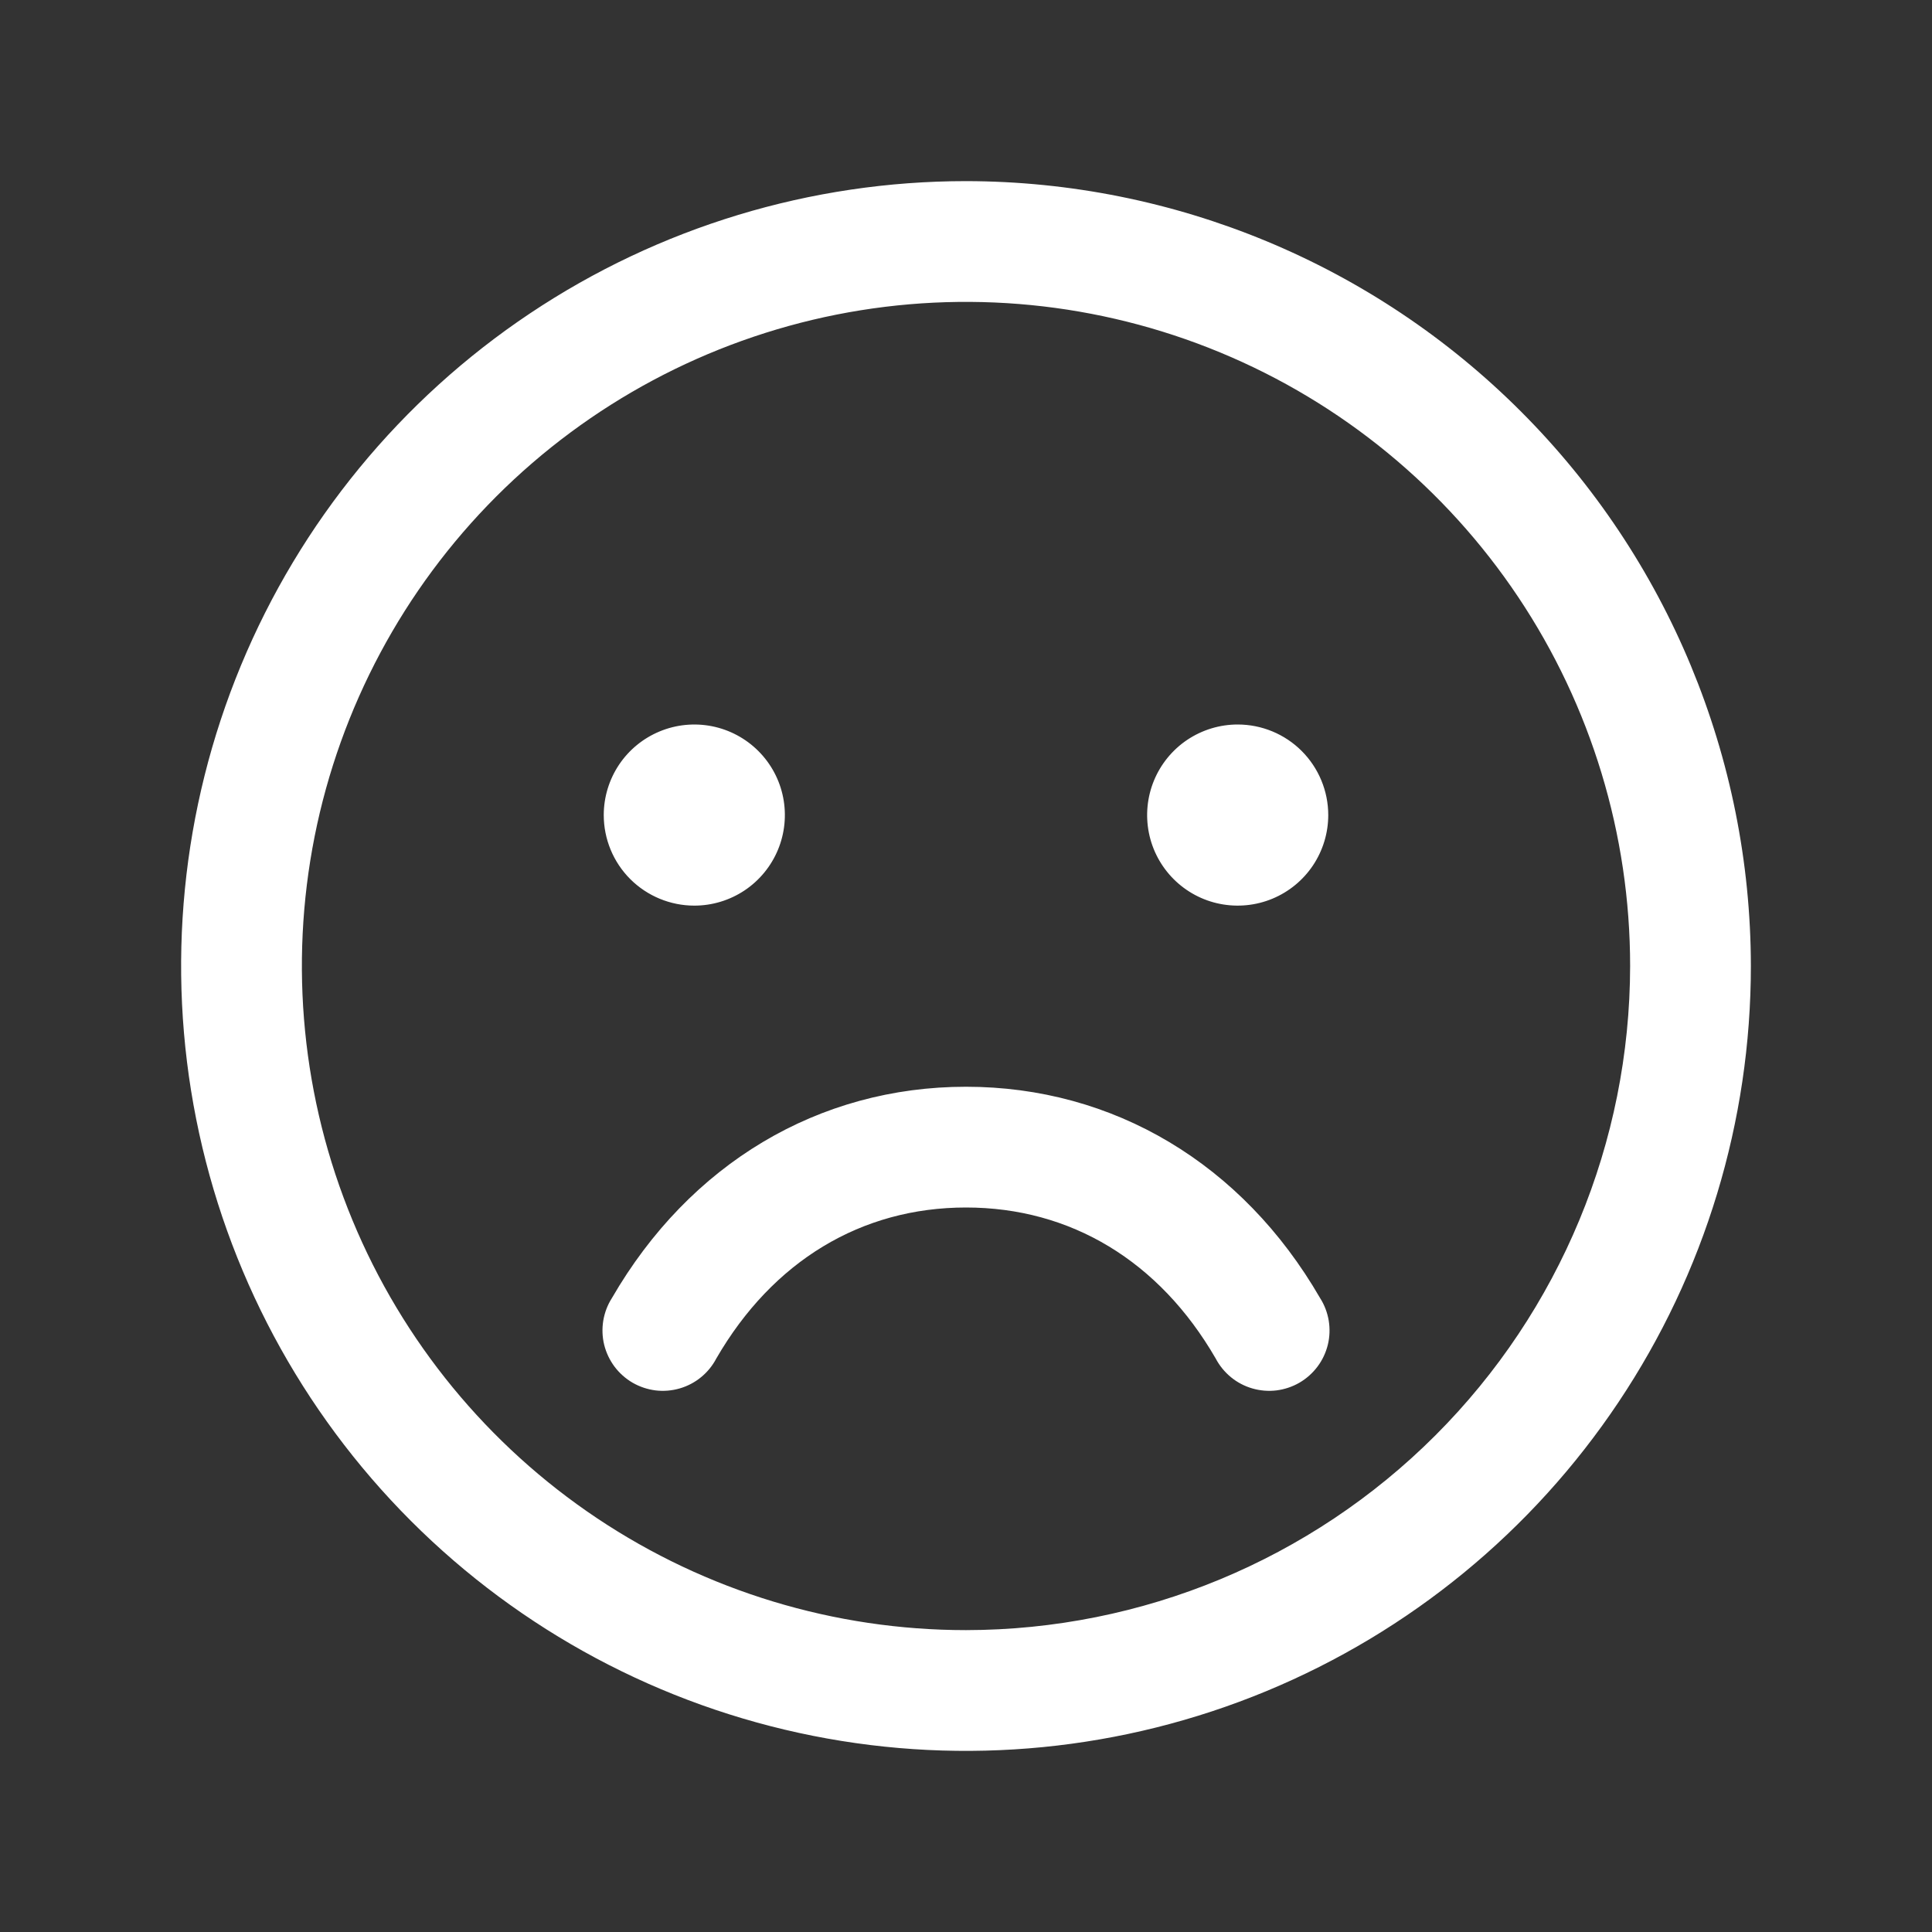 <svg width="40" height="40" viewBox="0 0 40 40" fill="none" xmlns="http://www.w3.org/2000/svg">
<rect x="0" y="0" width="40" height="40" fill="#333333" stroke="none"/>
<path d="M20 3.75C16.786 3.75 13.644 4.703 10.972 6.489C8.3 8.274 6.217 10.812 4.987 13.781C3.757 16.751 3.435 20.018 4.062 23.17C4.689 26.322 6.237 29.218 8.51 31.491C10.782 33.763 13.678 35.311 16.83 35.938C19.982 36.565 23.249 36.243 26.219 35.013C29.188 33.783 31.726 31.7 33.511 29.028C35.297 26.356 36.25 23.214 36.25 20C36.245 15.692 34.532 11.561 31.485 8.515C28.439 5.468 24.308 3.755 20 3.75ZM20 33.75C17.28 33.75 14.622 32.944 12.361 31.433C10.1 29.922 8.337 27.774 7.297 25.262C6.256 22.749 5.984 19.985 6.514 17.317C7.045 14.65 8.354 12.2 10.277 10.277C12.2 8.354 14.65 7.045 17.317 6.514C19.985 5.984 22.749 6.256 25.262 7.297C27.774 8.337 29.922 10.1 31.433 12.361C32.944 14.622 33.75 17.28 33.75 20C33.746 23.645 32.296 27.14 29.718 29.718C27.14 32.296 23.645 33.746 20 33.75ZM12.5 16.875C12.5 16.504 12.61 16.142 12.816 15.833C13.022 15.525 13.315 15.285 13.658 15.143C14 15.001 14.377 14.964 14.741 15.036C15.104 15.108 15.439 15.287 15.701 15.549C15.963 15.811 16.142 16.145 16.214 16.509C16.286 16.873 16.249 17.25 16.107 17.593C15.965 17.935 15.725 18.228 15.417 18.434C15.108 18.64 14.746 18.75 14.375 18.75C13.878 18.75 13.401 18.552 13.049 18.201C12.697 17.849 12.5 17.372 12.5 16.875ZM27.5 16.875C27.5 17.246 27.39 17.608 27.184 17.917C26.978 18.225 26.685 18.465 26.343 18.607C26 18.749 25.623 18.786 25.259 18.714C24.895 18.642 24.561 18.463 24.299 18.201C24.037 17.939 23.858 17.605 23.786 17.241C23.714 16.877 23.751 16.5 23.893 16.157C24.035 15.815 24.275 15.522 24.583 15.316C24.892 15.11 25.254 15 25.625 15C26.122 15 26.599 15.197 26.951 15.549C27.302 15.901 27.5 16.378 27.5 16.875ZM27.331 26.875C27.422 27.017 27.482 27.176 27.51 27.343C27.537 27.509 27.531 27.679 27.491 27.843C27.45 28.007 27.378 28.161 27.276 28.296C27.175 28.43 27.048 28.543 26.902 28.628C26.756 28.712 26.594 28.766 26.427 28.787C26.26 28.807 26.09 28.793 25.928 28.746C25.766 28.699 25.615 28.62 25.485 28.513C25.355 28.406 25.247 28.274 25.169 28.125C24.002 26.108 22.167 25 20 25C17.833 25 15.998 26.109 14.831 28.125C14.753 28.274 14.646 28.406 14.515 28.513C14.385 28.62 14.234 28.699 14.072 28.746C13.91 28.793 13.74 28.807 13.573 28.787C13.406 28.766 13.244 28.712 13.098 28.628C12.952 28.543 12.825 28.43 12.724 28.296C12.623 28.161 12.55 28.007 12.509 27.843C12.469 27.679 12.463 27.509 12.49 27.343C12.518 27.176 12.578 27.017 12.669 26.875C14.277 24.095 16.948 22.5 20 22.5C23.052 22.5 25.723 24.094 27.331 26.875Z" fill="white"/>
</svg>
